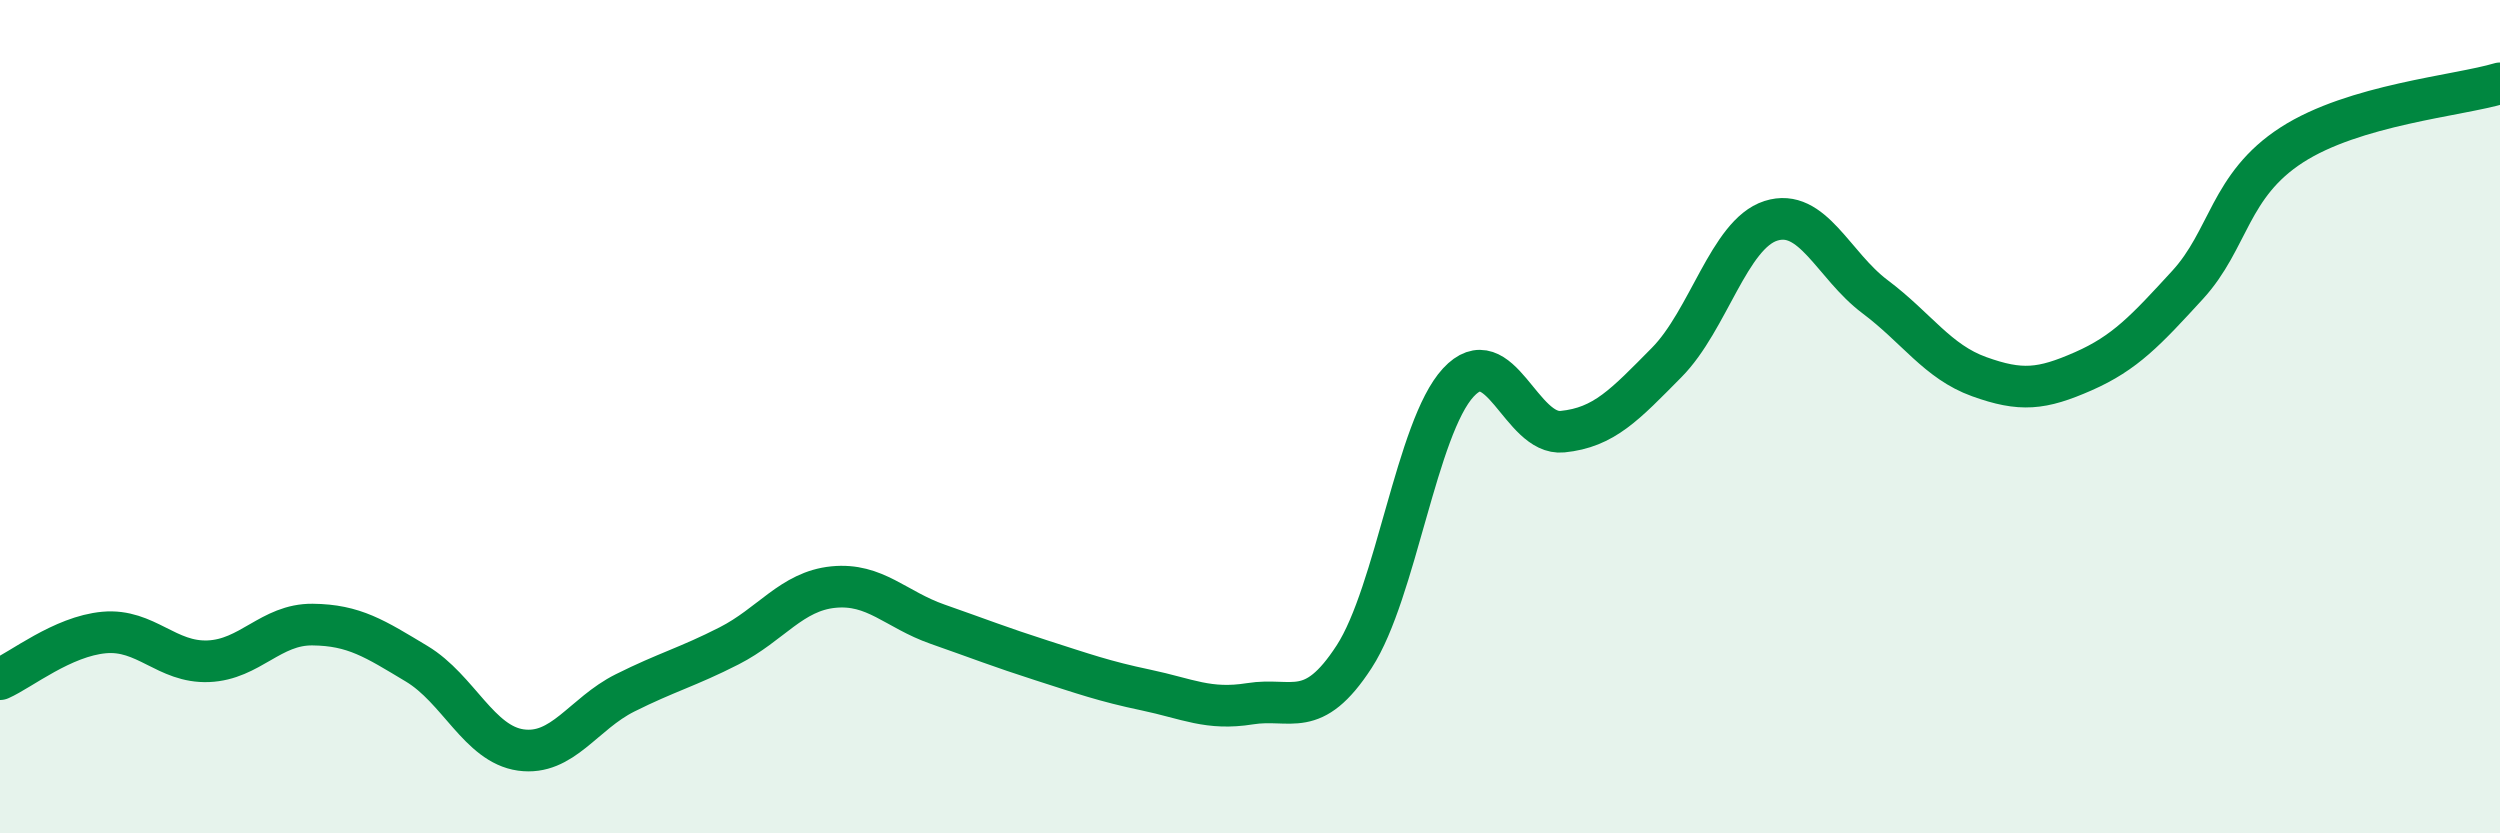 
    <svg width="60" height="20" viewBox="0 0 60 20" xmlns="http://www.w3.org/2000/svg">
      <path
        d="M 0,16.3 C 0.5,16.08 1.5,15.27 2.5,15.18 C 3.5,15.09 4,15.91 5,15.87 C 6,15.83 6.5,14.98 7.5,14.99 C 8.5,15 9,15.33 10,15.93 C 11,16.53 11.5,17.86 12.5,18 C 13.5,18.14 14,17.13 15,16.63 C 16,16.13 16.5,16.01 17.5,15.5 C 18.5,14.99 19,14.19 20,14.09 C 21,13.99 21.5,14.63 22.5,14.98 C 23.5,15.33 24,15.53 25,15.85 C 26,16.17 26.5,16.35 27.5,16.56 C 28.5,16.77 29,17.05 30,16.89 C 31,16.73 31.5,17.3 32.5,15.76 C 33.5,14.22 34,10.26 35,9.18 C 36,8.1 36.5,10.46 37.5,10.36 C 38.5,10.26 39,9.71 40,8.7 C 41,7.69 41.5,5.62 42.5,5.3 C 43.5,4.98 44,6.37 45,7.12 C 46,7.87 46.5,8.68 47.5,9.04 C 48.5,9.4 49,9.35 50,8.91 C 51,8.47 51.5,7.93 52.5,6.84 C 53.5,5.75 53.5,4.45 55,3.48 C 56.5,2.51 59,2.3 60,2L60 20L0 20Z"
        fill="#008740"
        opacity="0.1"
        stroke-linecap="round"
        stroke-linejoin="round"
      />
      <path
        d="M 0,16.3 C 0.5,16.08 1.5,15.27 2.5,15.18 C 3.5,15.09 4,15.91 5,15.87 C 6,15.83 6.5,14.98 7.5,14.99 C 8.5,15 9,15.33 10,15.93 C 11,16.53 11.5,17.86 12.5,18 C 13.5,18.14 14,17.13 15,16.63 C 16,16.13 16.5,16.01 17.5,15.5 C 18.5,14.99 19,14.19 20,14.09 C 21,13.99 21.5,14.63 22.5,14.98 C 23.5,15.33 24,15.53 25,15.85 C 26,16.17 26.5,16.35 27.5,16.56 C 28.5,16.77 29,17.05 30,16.89 C 31,16.73 31.5,17.3 32.5,15.76 C 33.5,14.22 34,10.26 35,9.18 C 36,8.1 36.5,10.46 37.5,10.36 C 38.5,10.26 39,9.71 40,8.7 C 41,7.69 41.5,5.62 42.5,5.3 C 43.5,4.98 44,6.37 45,7.12 C 46,7.87 46.5,8.68 47.5,9.04 C 48.5,9.4 49,9.35 50,8.91 C 51,8.47 51.5,7.93 52.5,6.84 C 53.5,5.75 53.5,4.45 55,3.48 C 56.5,2.51 59,2.3 60,2"
        stroke="#008740"
        stroke-width="1"
        fill="none"
        stroke-linecap="round"
        stroke-linejoin="round"
      />
    </svg>
  